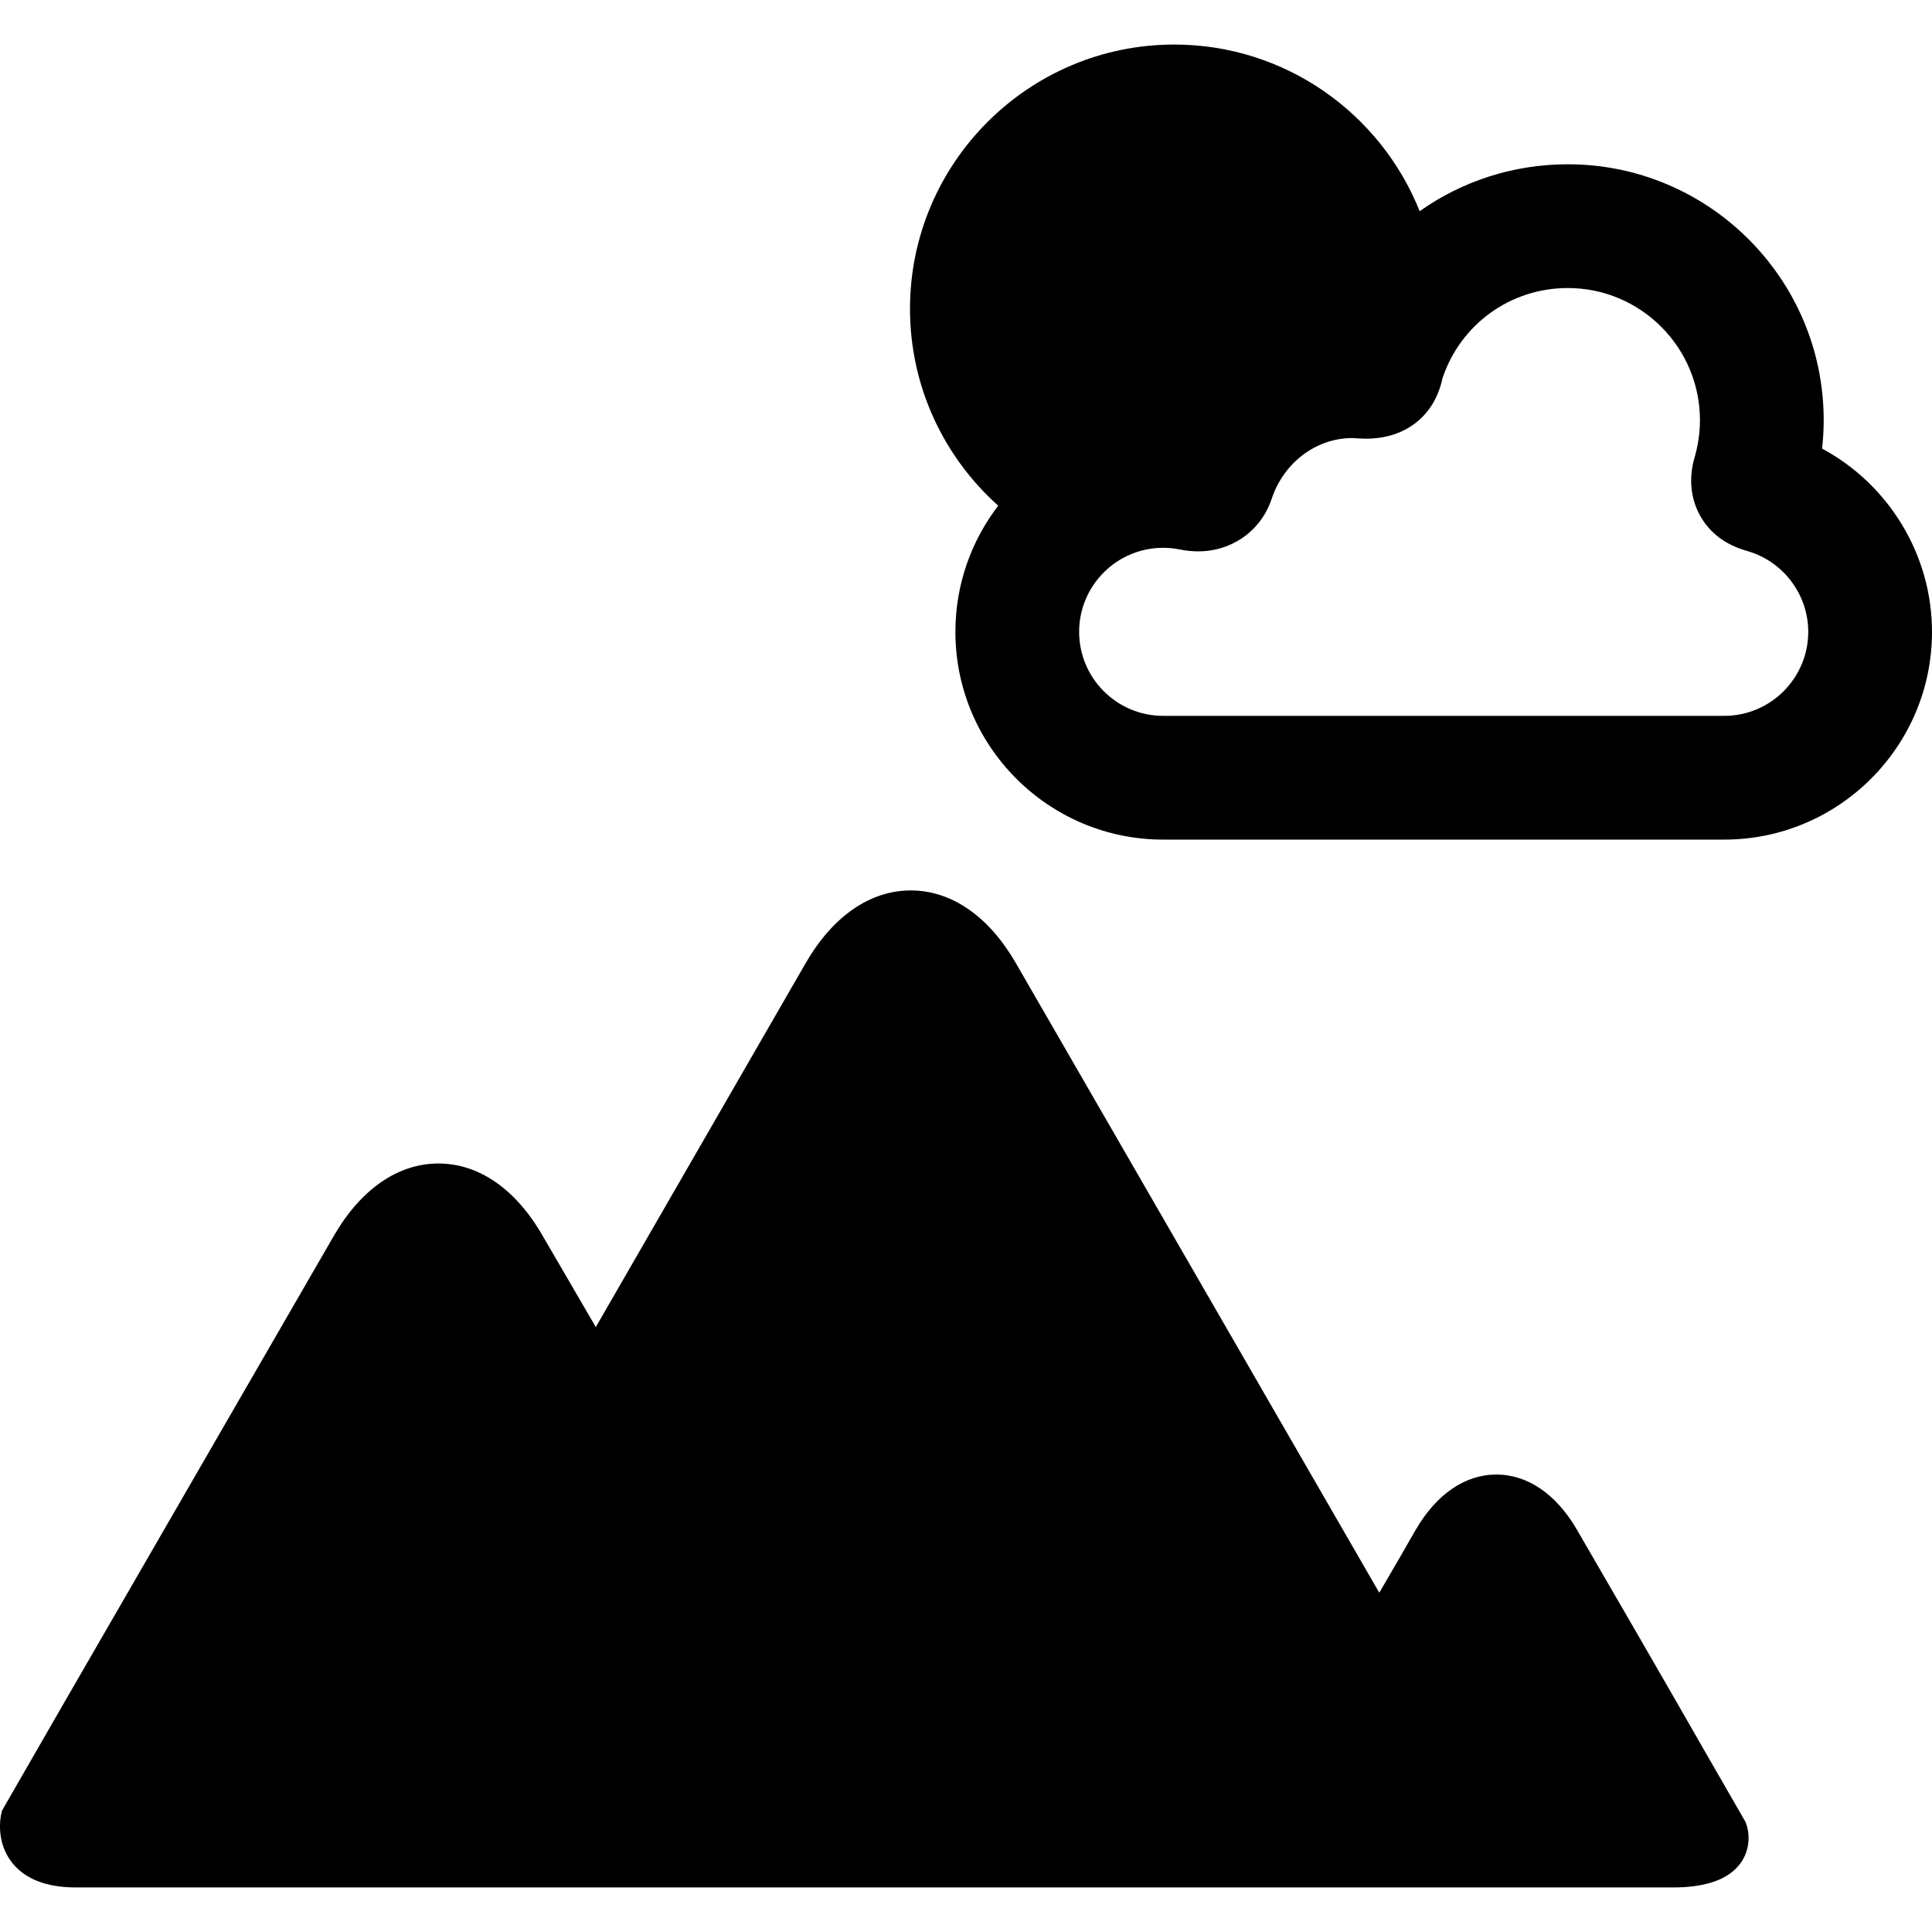 <?xml version="1.0" encoding="iso-8859-1"?>
<!-- Generator: Adobe Illustrator 17.1.0, SVG Export Plug-In . SVG Version: 6.00 Build 0)  -->
<!DOCTYPE svg PUBLIC "-//W3C//DTD SVG 1.1//EN" "http://www.w3.org/Graphics/SVG/1.1/DTD/svg11.dtd">
<svg version="1.1" id="Capa_1" xmlns="http://www.w3.org/2000/svg" xmlns:xlink="http://www.w3.org/1999/xlink" x="0px" y="0px"
	 viewBox="0 0 468.388 468.388" style="enable-background:new 0 0 468.388 468.388;" xml:space="preserve">
<g>
	<path d="M423.156,441.675l-10.385-18.04c-8.639-15.138-22.792-39.556-30.459-52.764c-5.012-8.632-11.953-13.386-19.545-13.386
		c-7.593,0-14.533,4.754-19.571,13.432c-2.504,4.42-5.556,9.656-8.807,15.222l-88.156-152.728
		c-6.554-11.308-15.585-17.536-25.43-17.536s-18.876,6.228-25.436,17.546c-0.412,0.714-36.641,63.571-50.924,88.308
		c-4.99-8.581-12.377-21.256-12.8-21.982c-6.498-11.397-15.503-17.673-25.354-17.673c-9.844,0-18.872,6.271-25.419,17.649
		L15.13,413.52L0.5,438.938l-0.169,0.7c-0.163,0.677-1.476,6.765,2.583,11.918c3.152,4.001,8.37,6.03,15.509,6.03h387.198
		c8.171,0,13.723-2.054,16.501-6.105c2.276-3.319,2.055-7.163,1.174-9.447L423.156,441.675z"/>
	<path d="M441.741,108.756c0.259-2.297,0.389-4.598,0.389-6.893c0-34.206-27.828-62.034-62.033-62.034
		c-13.268,0-25.704,4.136-35.919,11.375c-9.43-23.643-32.533-40.403-59.5-40.403c-35.323,0-64.062,28.738-64.062,64.062
		c0,18.947,8.271,35.997,21.389,47.735c-6.505,8.486-10.382,19.087-10.382,30.581c0,27.775,22.597,50.373,50.372,50.373h136.02
		c27.775,0,50.373-22.597,50.373-50.373C468.388,134.434,457.825,117.392,441.741,108.756z M418.014,173.551h-136.02
		c-11.233,0-20.372-9.139-20.372-20.373c0-11.234,9.139-20.373,20.372-20.373c1.378,0,2.759,0.141,4.101,0.417
		c1.439,0.296,2.899,0.447,4.341,0.447c8.278,0,15.293-5.007,17.87-12.751c2.934-8.803,10.805-14.718,19.56-14.718
		c0.231,0.004,0.461,0.026,0.69,0.041c0.653,0.044,1.466,0.1,2.419,0.108l0.227,0.001c9.543,0,16.568-5.532,18.484-14.563
		c4.346-13.159,16.495-21.958,30.41-21.958c17.663,0,32.033,14.37,32.033,32.034c0,3.036-0.45,6.125-1.337,9.183
		c-1.414,4.873-0.926,9.832,1.374,13.964c2.356,4.232,6.202,7.118,11.51,8.6c8.661,2.497,14.711,10.544,14.711,19.569
		C438.388,164.412,429.248,173.551,418.014,173.551z"/>
</g>
<g>
</g>
<g>
</g>
<g>
</g>
<g>
</g>
<g>
</g>
<g>
</g>
<g>
</g>
<g>
</g>
<g>
</g>
<g>
</g>
<g>
</g>
<g>
</g>
<g>
</g>
<g>
</g>
<g>
</g>
</svg>
